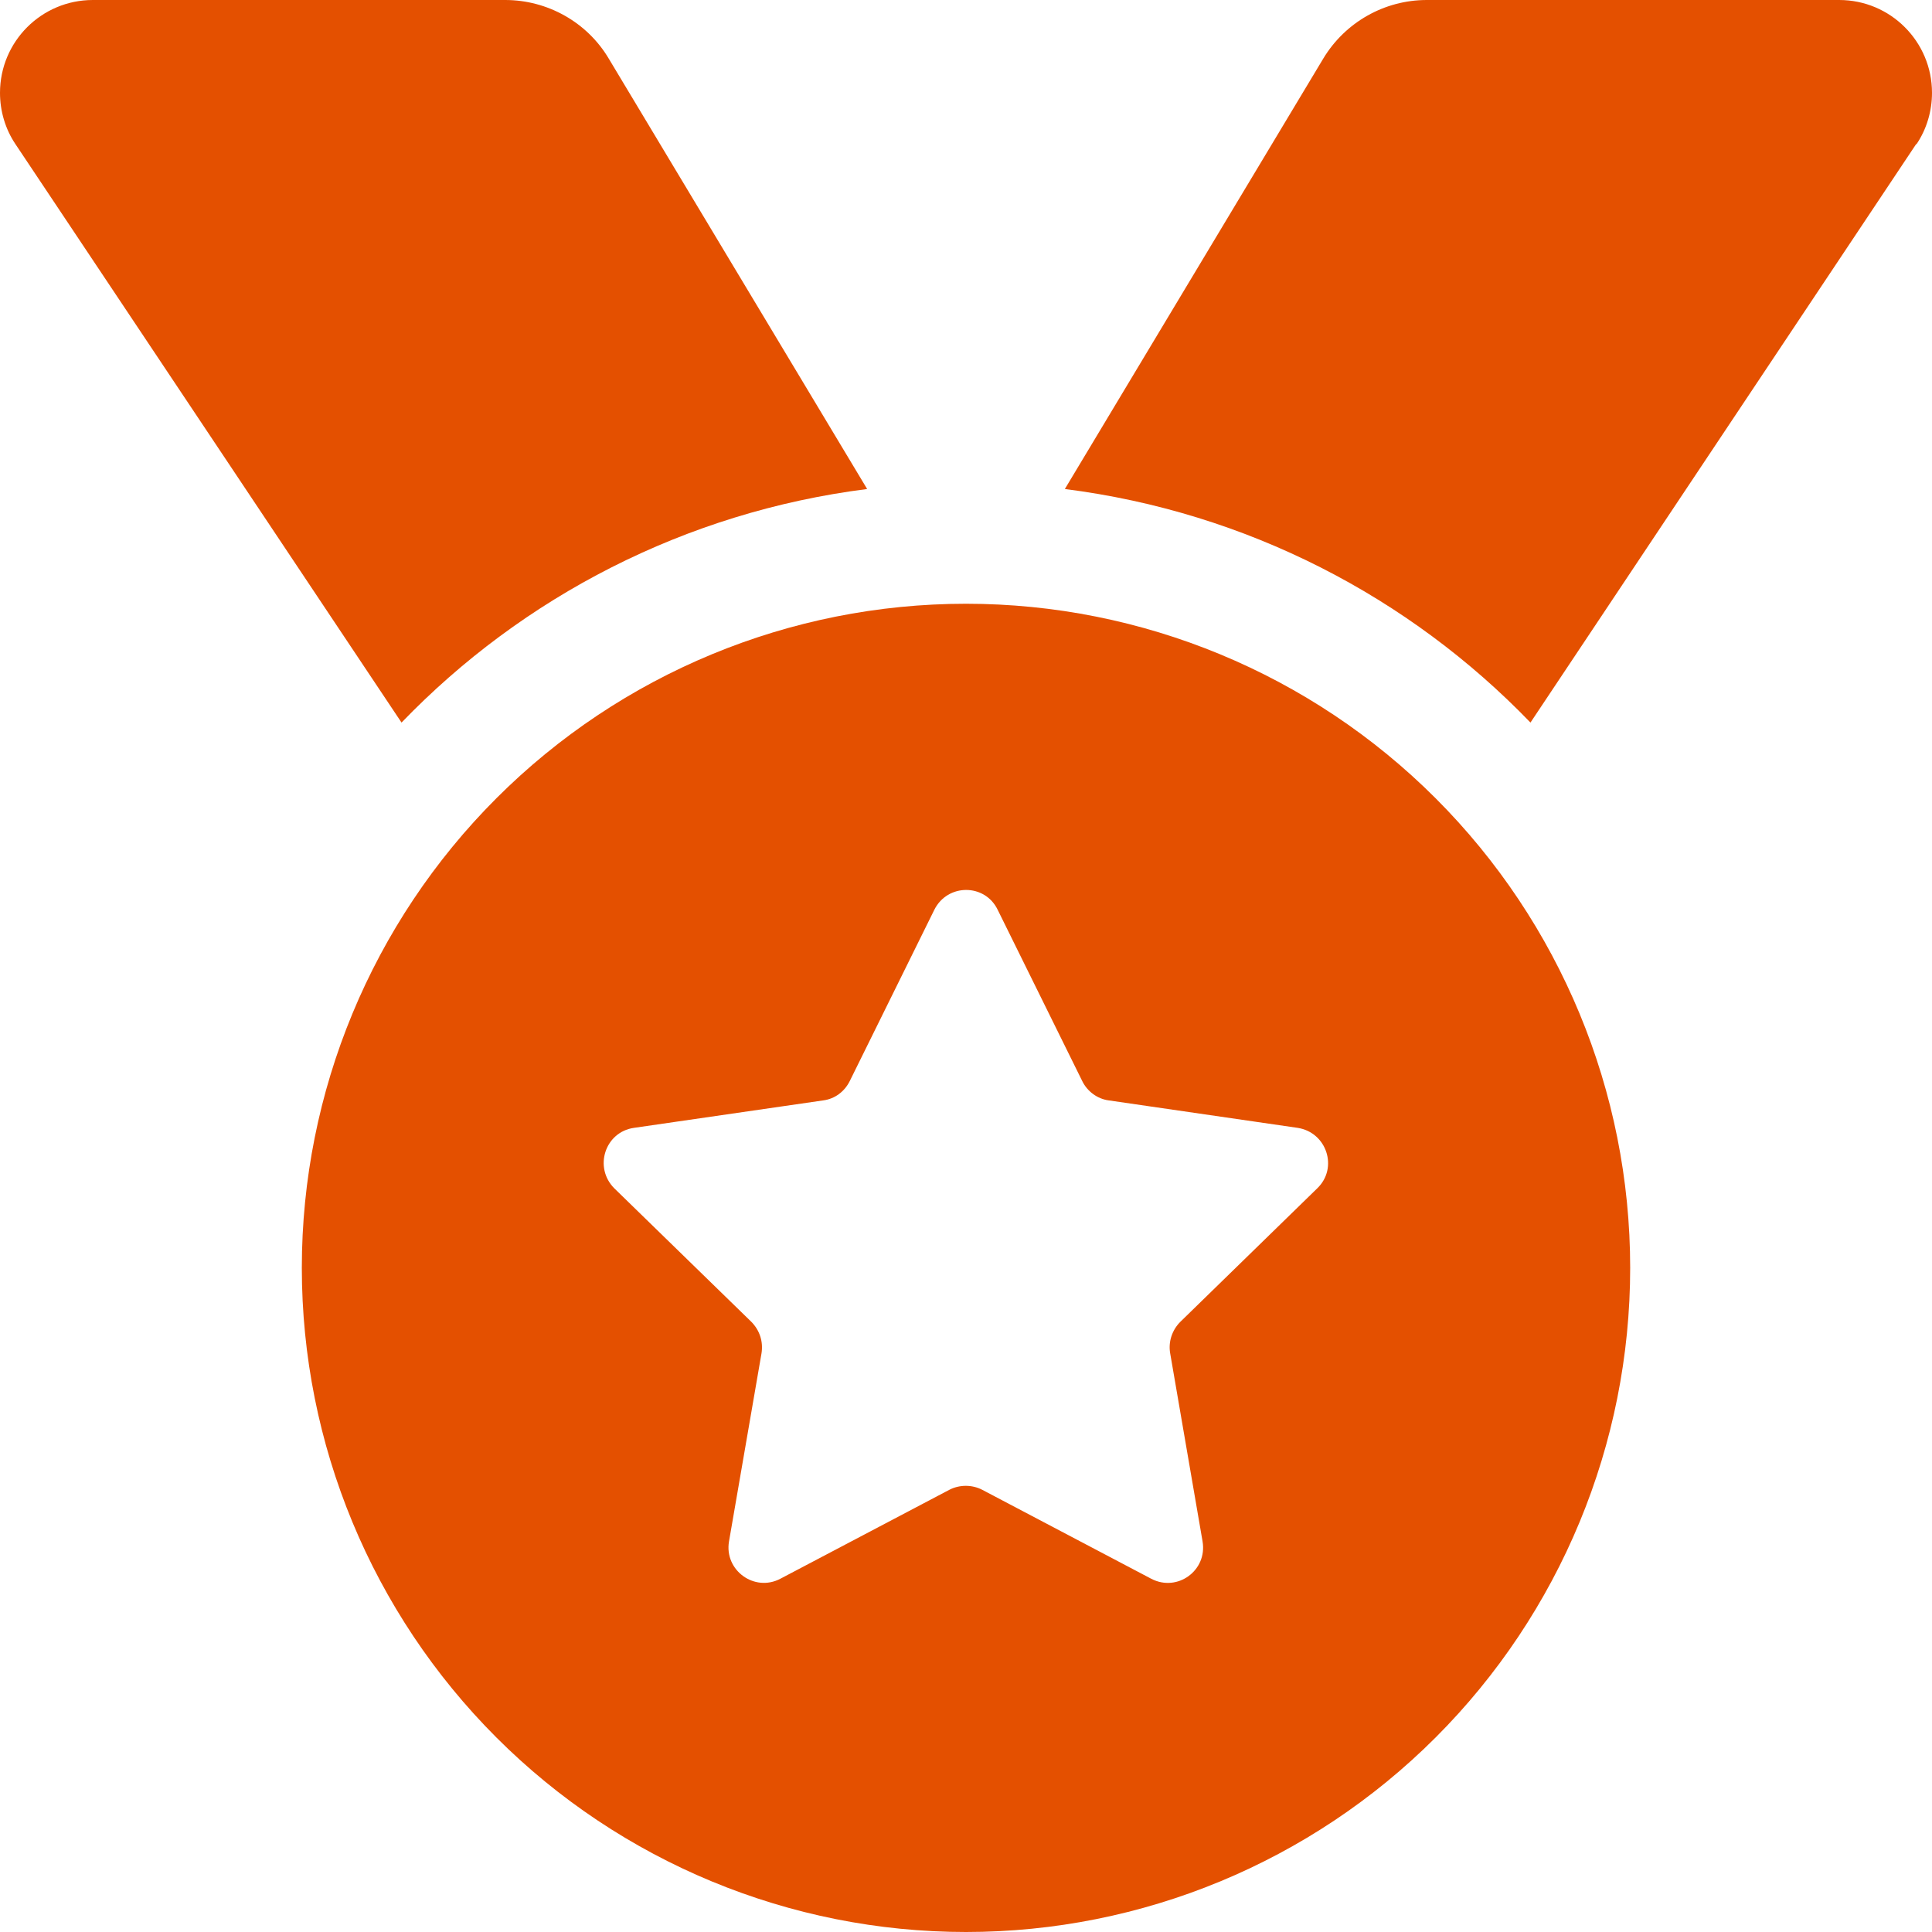 <svg width="18" height="18" viewBox="0 0 18 18" fill="none" xmlns="http://www.w3.org/2000/svg">
<g clip-path="url(#clip0_1729_1842)">
<path d="M0.144 1.343C0.049 1.202 0 1.034 0 0.865C0 0.387 0.387 0 0.865 0H4.707C5.101 0 5.47 0.207 5.671 0.545L8.079 4.556C6.384 4.771 4.869 5.562 3.741 6.732L0.144 1.343ZM17.852 1.343L14.259 6.732C13.131 5.562 11.616 4.771 9.921 4.556L12.329 0.545C12.533 0.207 12.899 0 13.293 0H17.135C17.613 0 18 0.387 18 0.865C18 1.034 17.951 1.202 17.856 1.343H17.852ZM2.812 11.812C2.812 10.171 3.464 8.598 4.625 7.437C5.785 6.277 7.359 5.625 9 5.625C10.641 5.625 12.215 6.277 13.375 7.437C14.536 8.598 15.188 10.171 15.188 11.812C15.188 13.454 14.536 15.027 13.375 16.188C12.215 17.348 10.641 18 9 18C7.359 18 5.785 17.348 4.625 16.188C3.464 15.027 2.812 13.454 2.812 11.812ZM9.295 8.476C9.176 8.23 8.828 8.23 8.705 8.476L7.917 10.072C7.868 10.171 7.777 10.238 7.671 10.252L5.906 10.508C5.636 10.547 5.53 10.877 5.723 11.071L7 12.315C7.077 12.393 7.112 12.498 7.095 12.607L6.792 14.361C6.746 14.629 7.028 14.836 7.27 14.709L8.845 13.88C8.94 13.831 9.056 13.831 9.151 13.88L10.726 14.709C10.969 14.836 11.25 14.632 11.204 14.361L10.902 12.607C10.884 12.502 10.919 12.393 10.997 12.315L12.273 11.071C12.47 10.881 12.361 10.55 12.09 10.508L10.329 10.252C10.223 10.238 10.129 10.167 10.083 10.072L9.295 8.476Z" fill="#E45000"/>
</g>
<defs>
<clipPath id="clip0_1729_1842">
<rect width="18" height="18" fill="white"/>
</clipPath>
</defs>
</svg>

